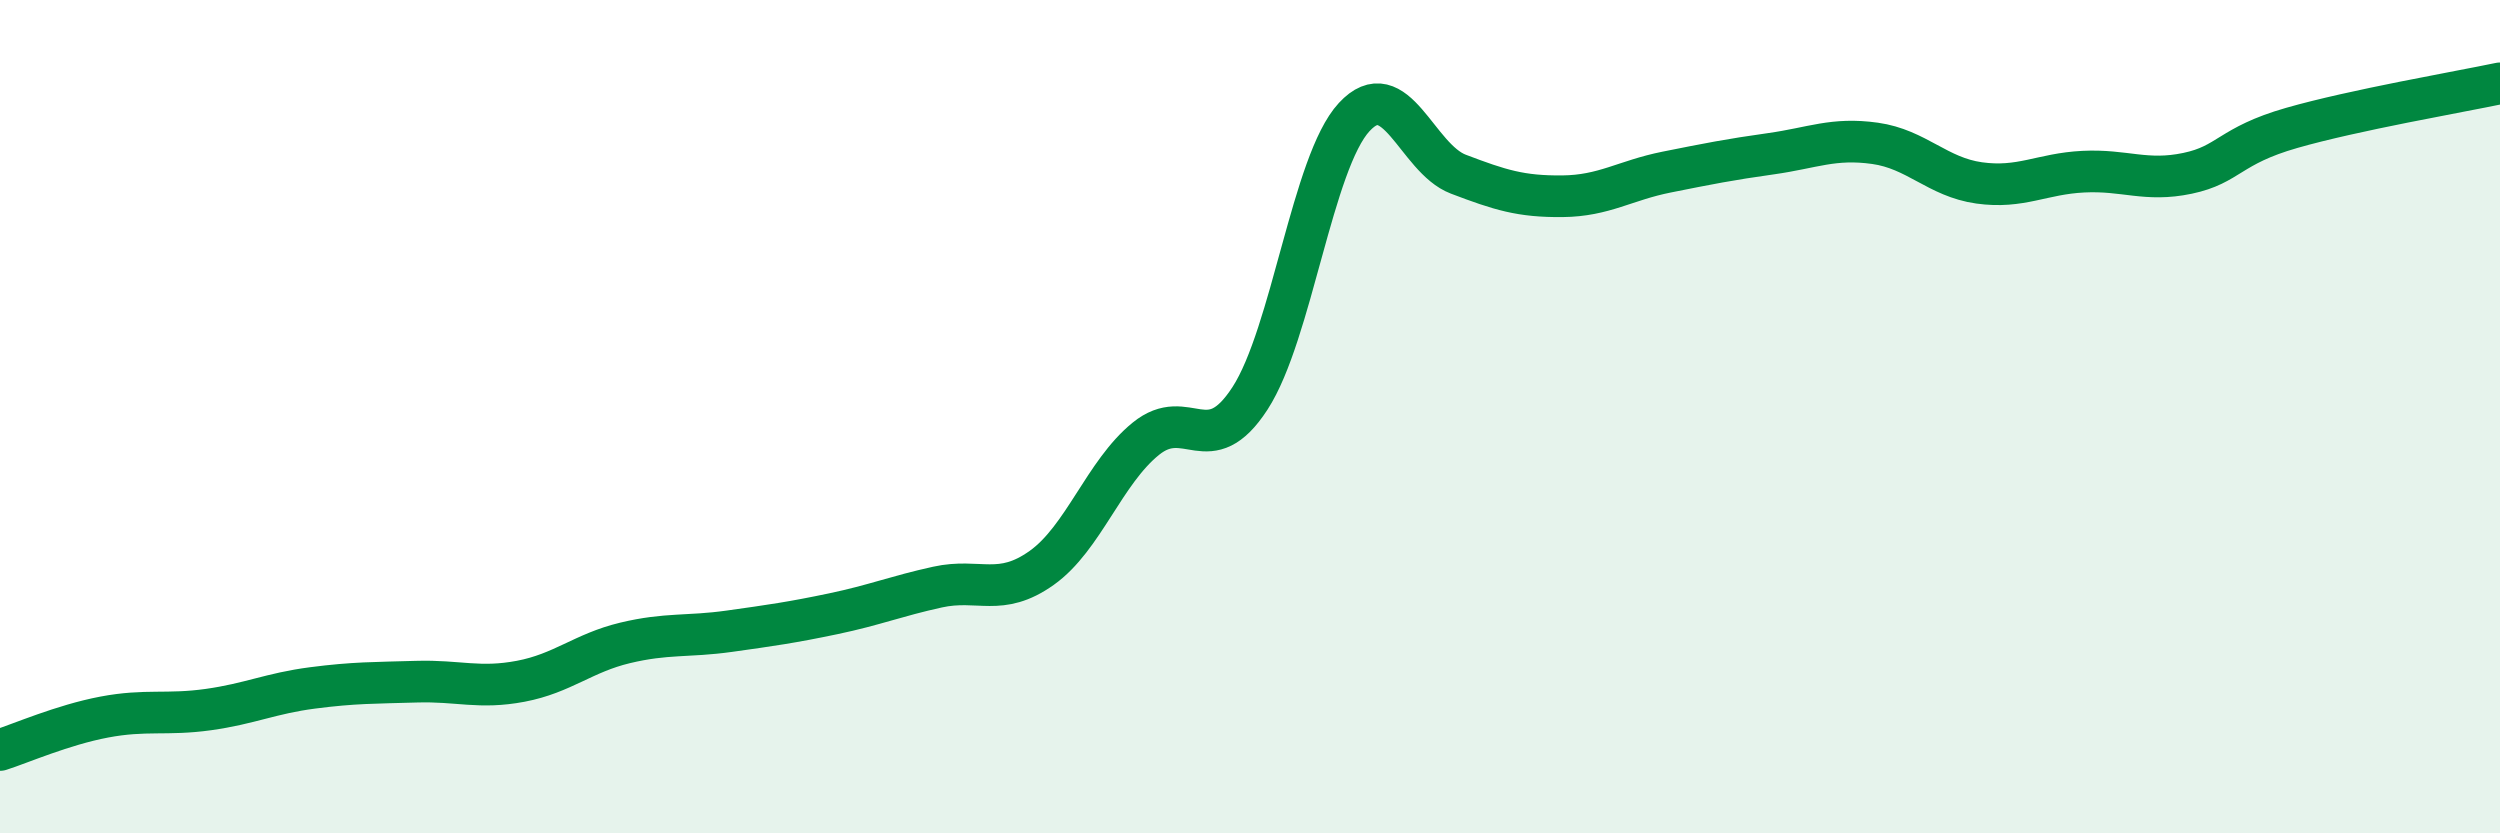 
    <svg width="60" height="20" viewBox="0 0 60 20" xmlns="http://www.w3.org/2000/svg">
      <path
        d="M 0,18 C 0.5,17.84 1.5,17.4 2.5,17.21 C 3.5,17.02 4,17.17 5,17.03 C 6,16.89 6.5,16.64 7.5,16.51 C 8.5,16.38 9,16.39 10,16.36 C 11,16.33 11.5,16.54 12.5,16.35 C 13.5,16.16 14,15.67 15,15.43 C 16,15.19 16.5,15.29 17.5,15.15 C 18.5,15.01 19,14.94 20,14.73 C 21,14.52 21.5,14.31 22.5,14.09 C 23.5,13.87 24,14.34 25,13.63 C 26,12.92 26.5,11.34 27.5,10.53 C 28.5,9.72 29,11.1 30,9.56 C 31,8.02 31.5,3.89 32.5,2.81 C 33.5,1.73 34,3.8 35,4.18 C 36,4.56 36.5,4.72 37.5,4.71 C 38.5,4.7 39,4.33 40,4.13 C 41,3.93 41.5,3.83 42.5,3.69 C 43.5,3.55 44,3.3 45,3.44 C 46,3.58 46.5,4.25 47.5,4.39 C 48.5,4.53 49,4.17 50,4.12 C 51,4.07 51.5,4.37 52.5,4.16 C 53.5,3.95 53.5,3.5 55,3.07 C 56.5,2.64 59,2.21 60,2L60 20L0 20Z"
        fill="#008740"
        opacity="0.1"
        stroke-linecap="round"
        stroke-linejoin="round"
      />
      <path
        d="M 0,18 C 0.5,17.84 1.5,17.4 2.5,17.21 C 3.5,17.02 4,17.17 5,17.03 C 6,16.89 6.5,16.64 7.5,16.51 C 8.5,16.38 9,16.39 10,16.36 C 11,16.33 11.5,16.54 12.5,16.35 C 13.5,16.16 14,15.67 15,15.43 C 16,15.19 16.5,15.29 17.5,15.15 C 18.5,15.01 19,14.94 20,14.73 C 21,14.52 21.5,14.31 22.5,14.09 C 23.5,13.87 24,14.34 25,13.63 C 26,12.92 26.5,11.34 27.5,10.53 C 28.5,9.72 29,11.1 30,9.56 C 31,8.02 31.5,3.89 32.5,2.81 C 33.5,1.73 34,3.8 35,4.18 C 36,4.56 36.5,4.72 37.5,4.71 C 38.5,4.7 39,4.33 40,4.13 C 41,3.93 41.5,3.83 42.5,3.69 C 43.5,3.55 44,3.3 45,3.44 C 46,3.58 46.5,4.25 47.5,4.39 C 48.5,4.53 49,4.17 50,4.12 C 51,4.07 51.5,4.37 52.5,4.16 C 53.5,3.95 53.5,3.5 55,3.07 C 56.5,2.64 59,2.21 60,2"
        stroke="#008740"
        stroke-width="1"
        fill="none"
        stroke-linecap="round"
        stroke-linejoin="round"
      />
    </svg>
  
